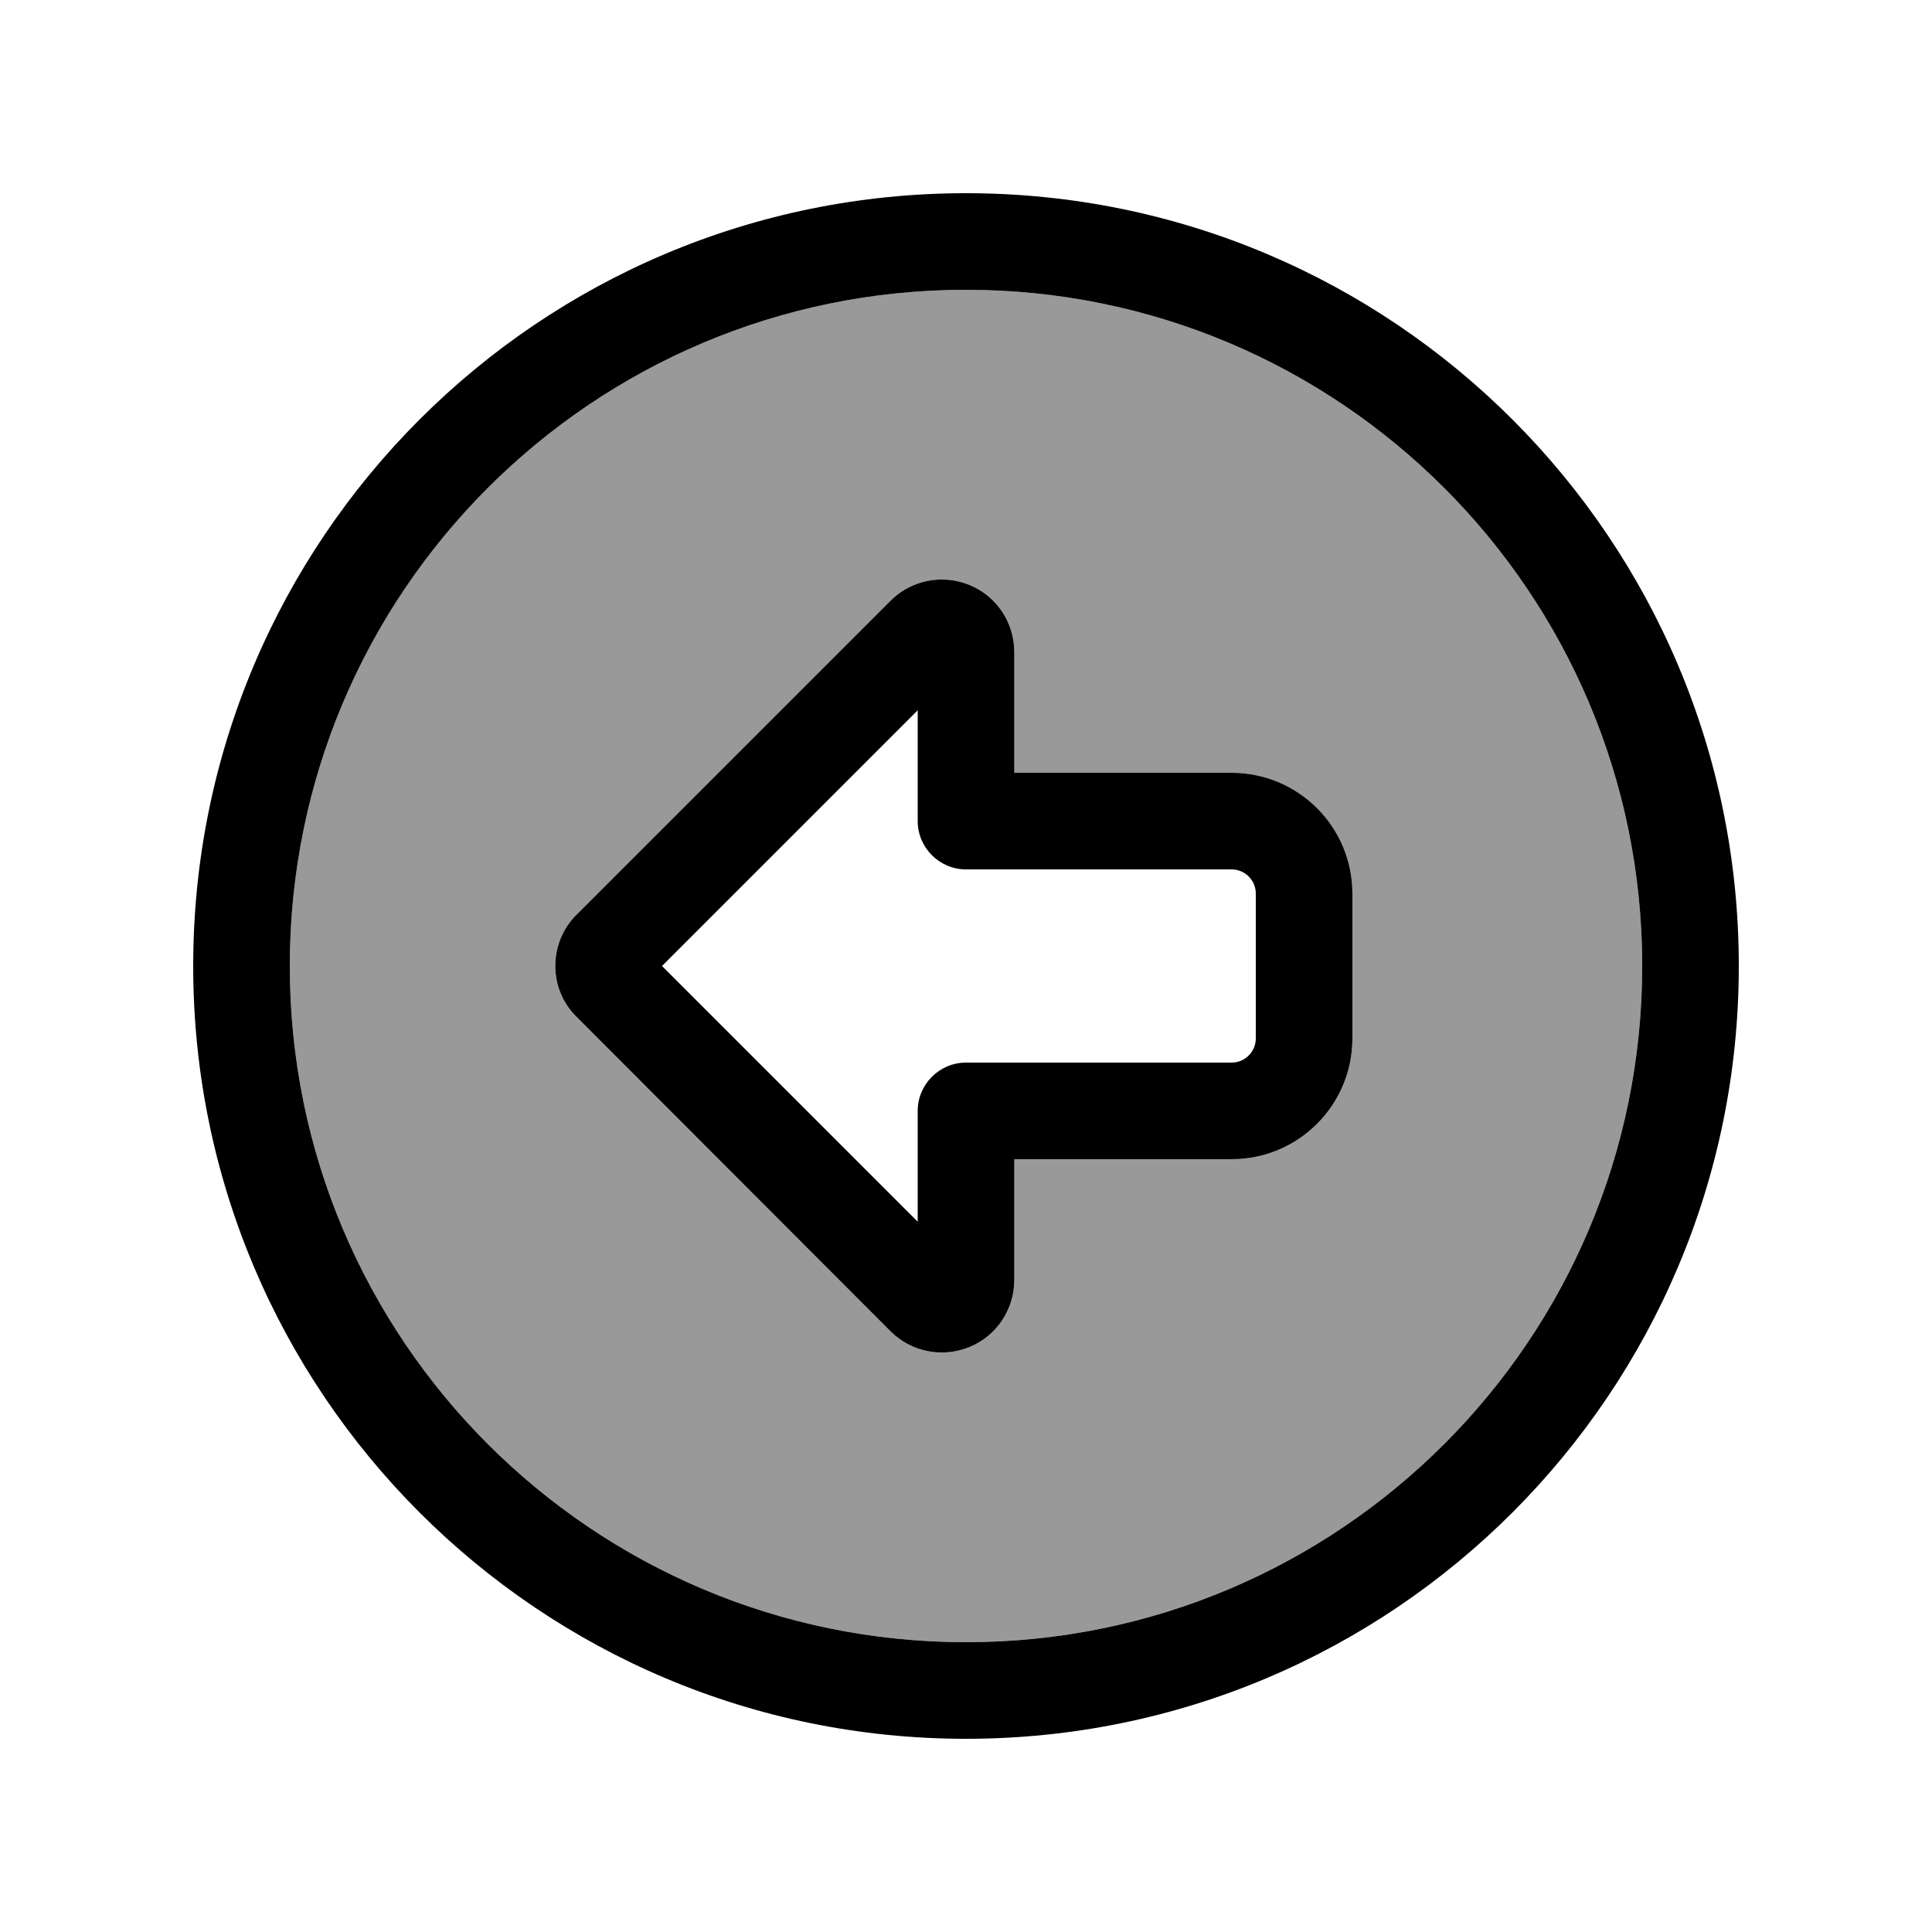 <svg xmlns="http://www.w3.org/2000/svg" viewBox="0 0 640 640"><!--! Font Awesome Pro 7.1.0 by @fontawesome - https://fontawesome.com License - https://fontawesome.com/license (Commercial License) Copyright 2025 Fonticons, Inc. --><path opacity=".4" fill="currentColor" d="M96 320C96 443.7 196.3 544 320 544C443.7 544 544 443.7 544 320C544 196.3 443.7 96 320 96C196.3 96 96 196.3 96 320zM191 303L295 199C301.9 192.1 312.2 190.1 321.2 193.8C330.2 197.5 336 206.3 336 216L336 256L408 256C430.1 256 448 273.9 448 296L448 344C448 366.1 430.1 384 408 384L336 384L336 424C336 433.7 330.2 442.5 321.2 446.2C312.2 449.9 301.9 447.9 295 441L191 337C181.6 327.6 181.6 312.4 191 303.1z"/><path fill="currentColor" d="M96 320C96 196.3 196.3 96 320 96C443.7 96 544 196.3 544 320C544 443.7 443.7 544 320 544C196.3 544 96 443.7 96 320zM576 320C576 178.6 461.4 64 320 64C178.6 64 64 178.6 64 320C64 461.4 178.6 576 320 576C461.4 576 576 461.4 576 320zM304 404.7L219.3 320L304 235.3L304 272C304 280.8 311.2 288 320 288L408 288C412.4 288 416 291.6 416 296L416 344C416 348.4 412.4 352 408 352L320 352C311.2 352 304 359.2 304 368L304 404.7zM295 199L191 303C181.6 312.4 181.6 327.6 191 336.9L295 441C301.9 447.9 312.2 449.9 321.2 446.2C330.2 442.5 336 433.7 336 424L336 384L408 384C430.1 384 448 366.1 448 344L448 296C448 273.9 430.1 256 408 256L336 256L336 216C336 206.3 330.2 197.5 321.2 193.8C312.2 190.1 301.9 192.1 295 199z"/></svg>